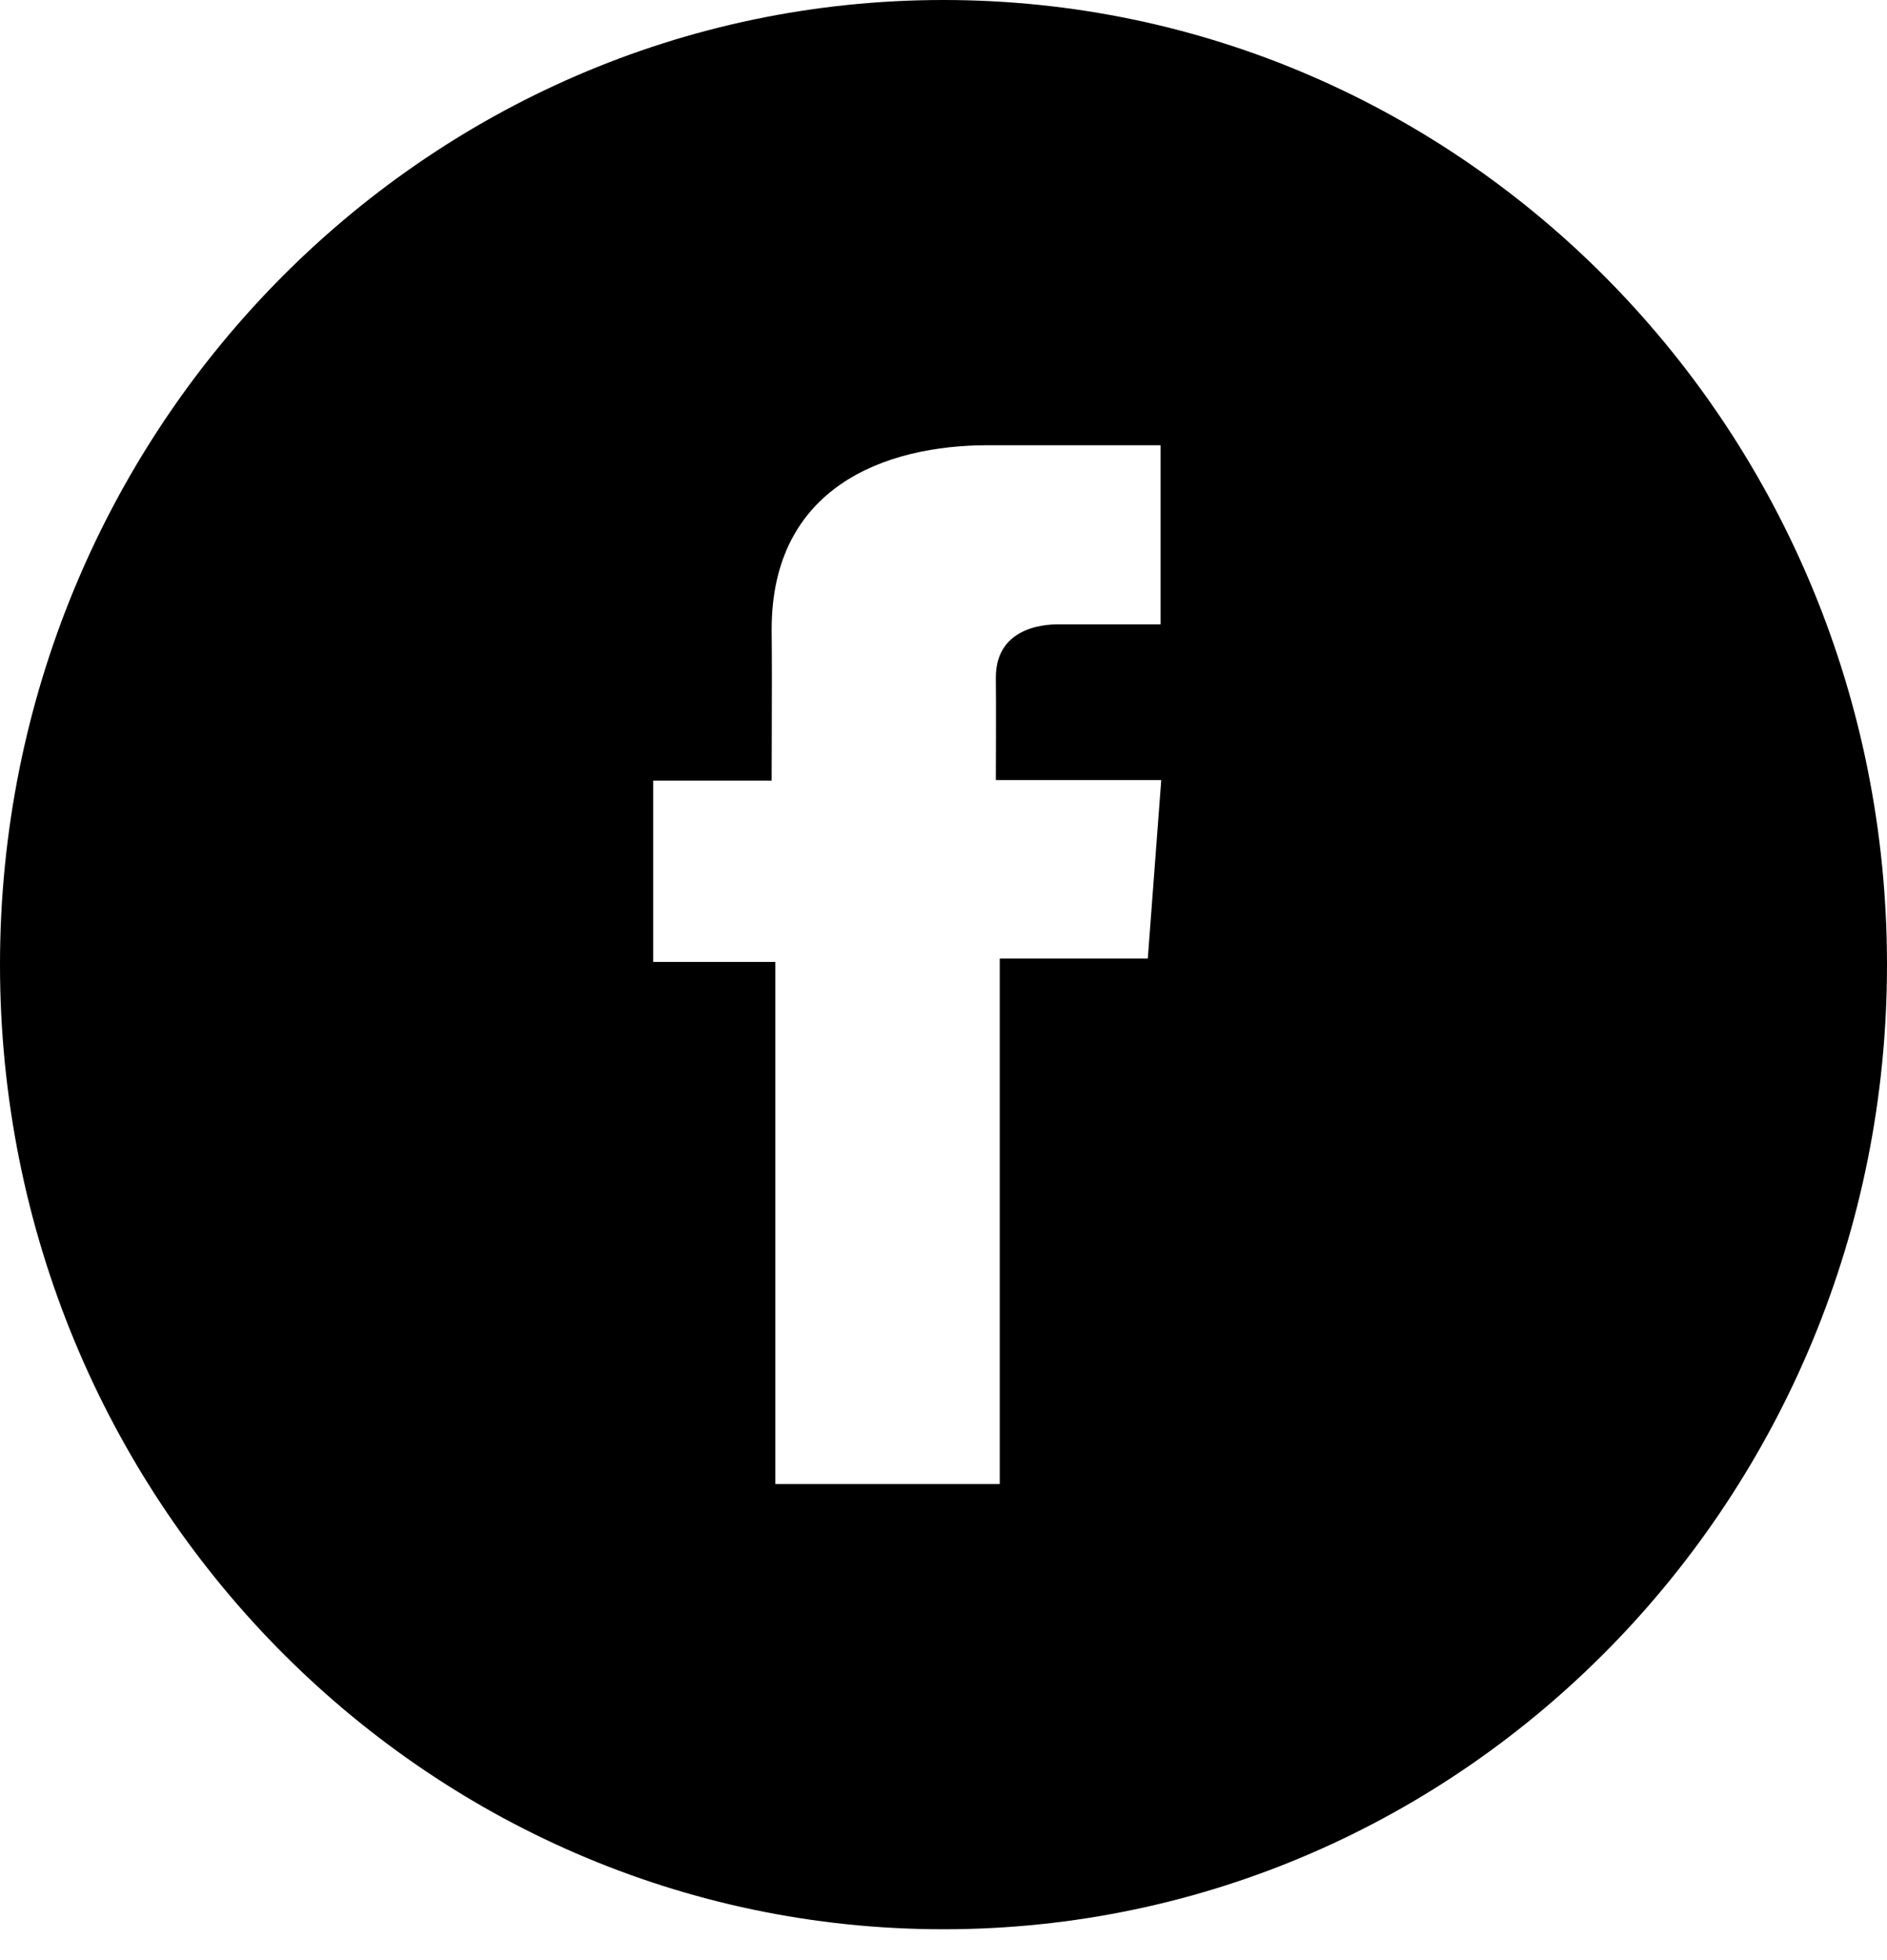 <svg width="26" height="27" viewBox="0 0 26 27" xmlns="http://www.w3.org/2000/svg">
<path fill-rule="evenodd" clip-rule="evenodd" d="M26 13.288C26 20.626 20.18 26.575 13 26.575C5.82 26.575 0 20.626 0 13.288C0 5.949 5.82 0 13 0C20.18 0 26 5.949 26 13.288ZM13.612 6.133H15.99H15.991V8.601C15.855 8.602 15.45 8.601 15.079 8.601C14.906 8.601 14.74 8.601 14.613 8.601C14.611 8.601 14.608 8.601 14.605 8.601C14.505 8.599 13.721 8.583 13.721 9.334C13.726 9.651 13.721 10.745 13.721 10.745H16L15.815 13.203H13.775V20.442H10.683V13.25H9V10.752H10.632C10.632 10.5 10.633 10.258 10.634 10.021C10.635 9.562 10.637 9.123 10.632 8.671C10.632 6.704 12.201 6.133 13.612 6.133Z" />
</svg>
